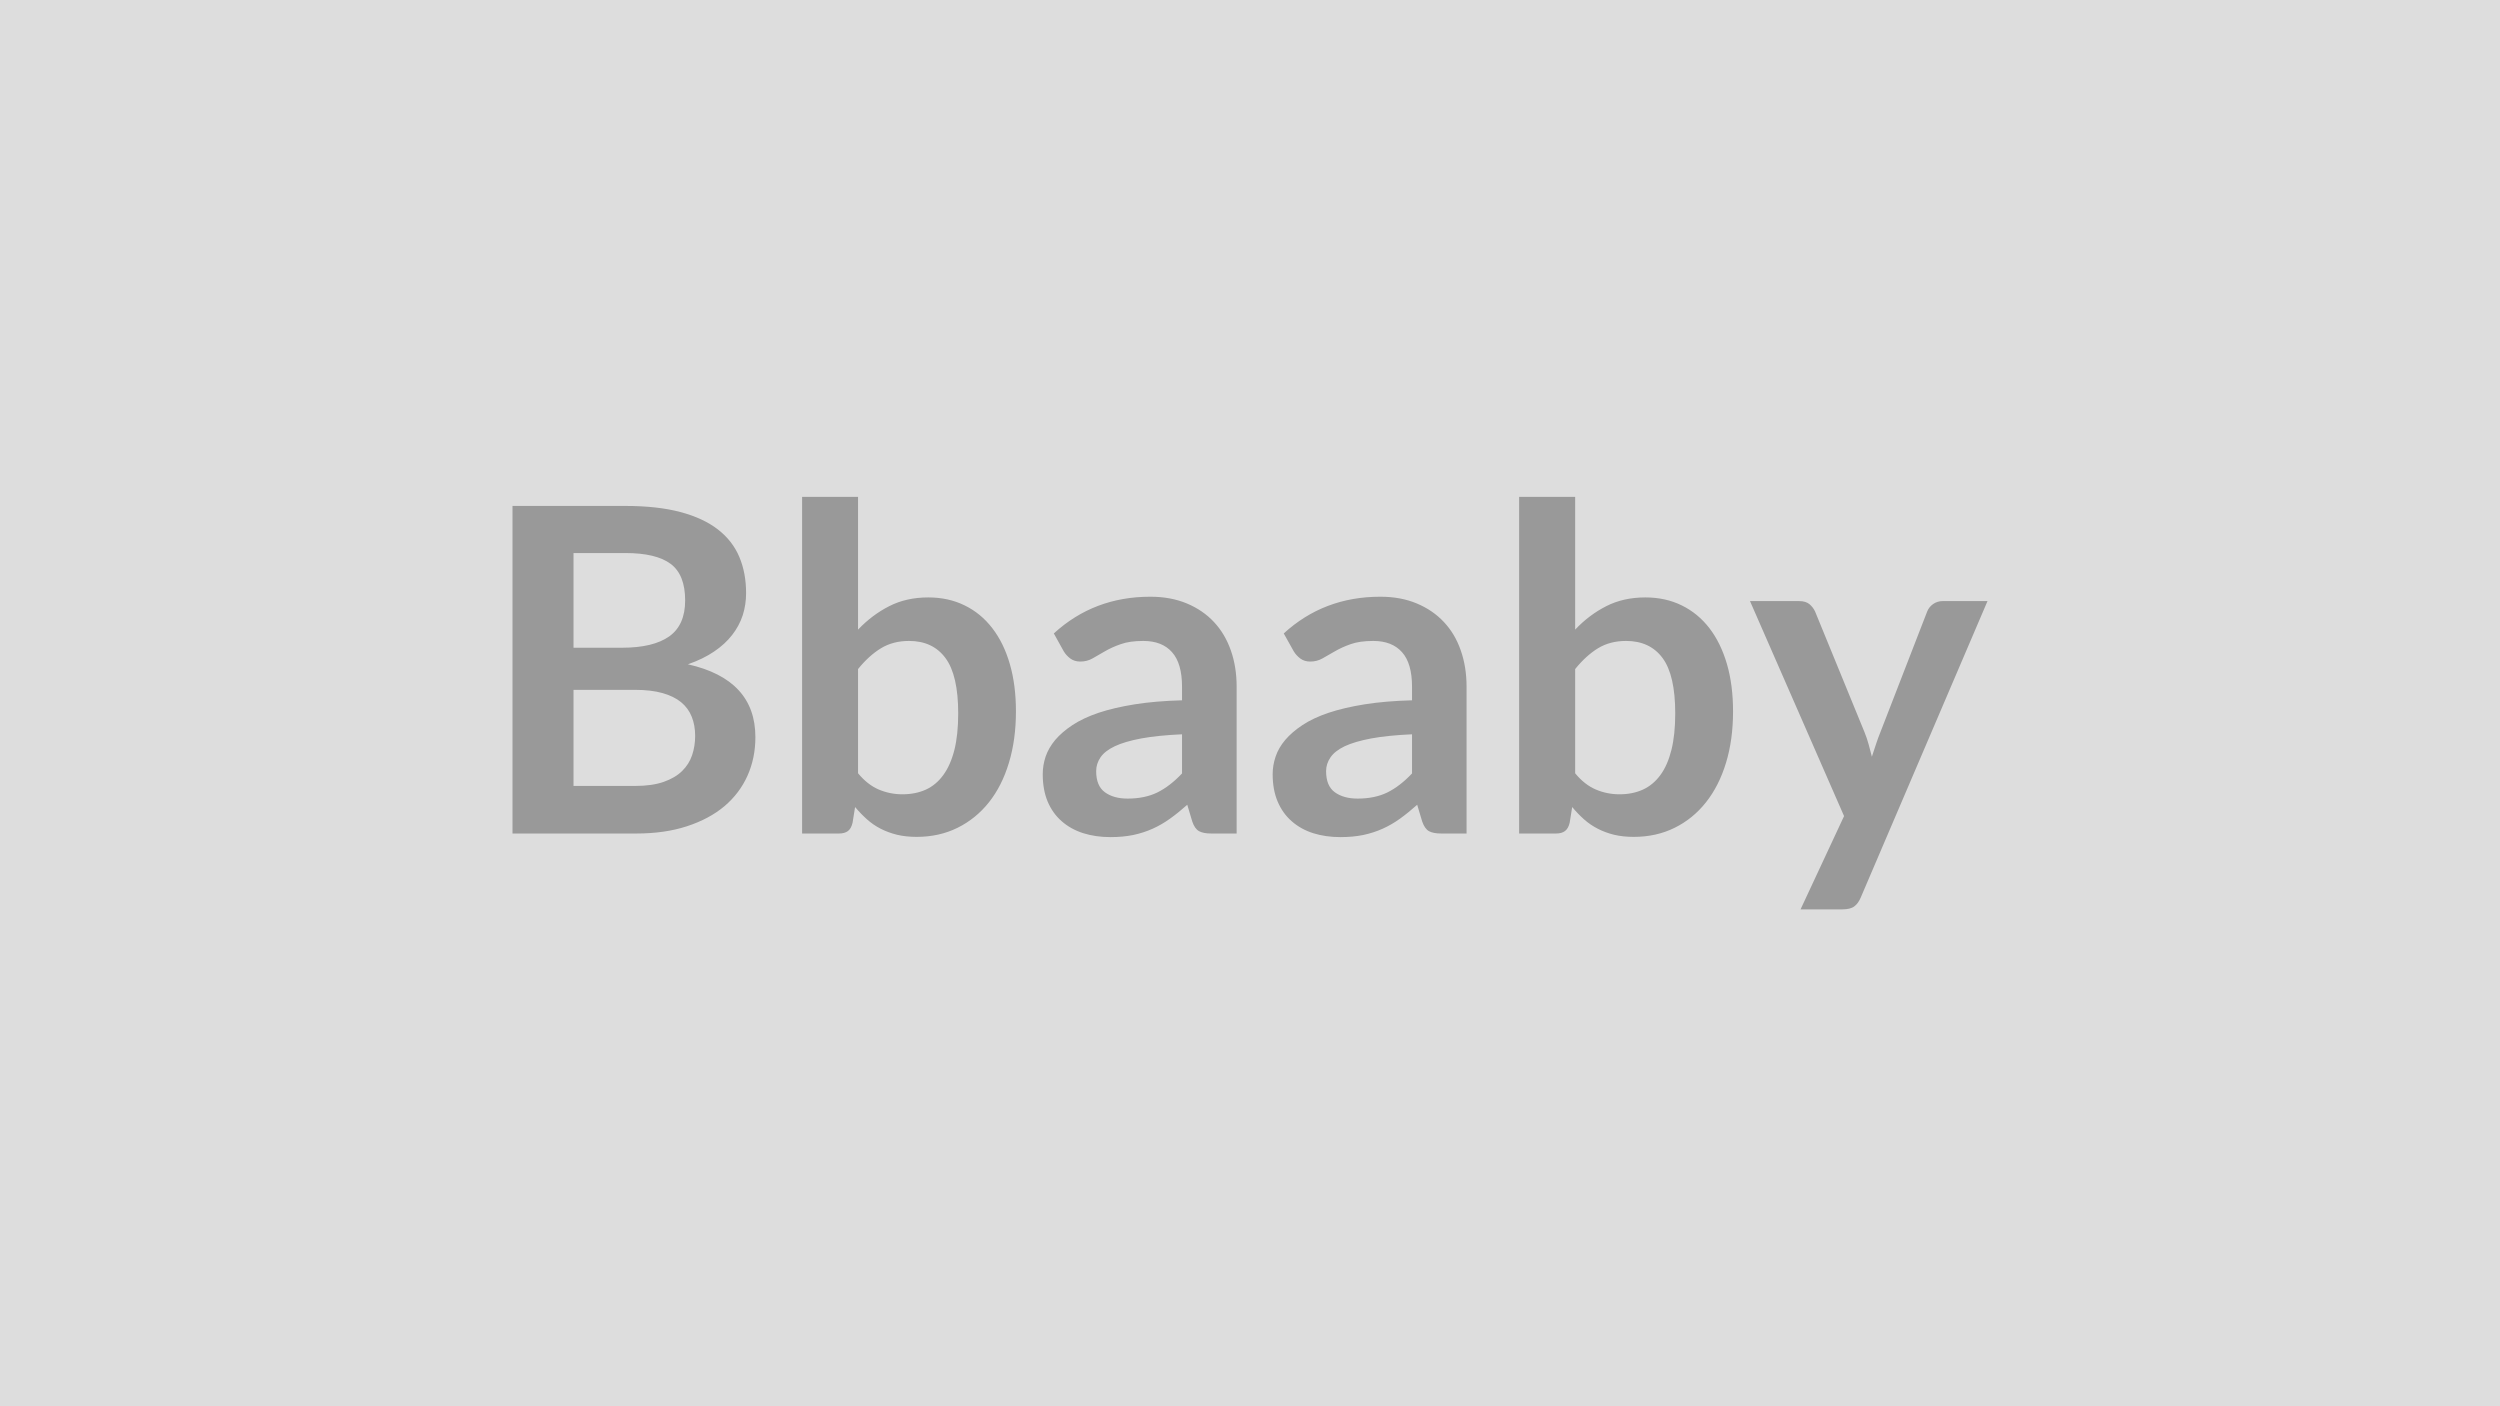<svg xmlns="http://www.w3.org/2000/svg" width="320" height="180" viewBox="0 0 320 180"><rect width="100%" height="100%" fill="#DDDDDD"/><path fill="#999999" d="M73.41 100.6h7.88q2.18 0 3.66-.52t2.36-1.39q.89-.87 1.28-2.03t.39-2.47q0-1.36-.44-2.45-.43-1.09-1.36-1.86-.93-.76-2.39-1.17-1.47-.41-3.52-.41h-7.86zm6.64-29.81h-6.64v12.12h6.2q4 0 6.05-1.45 2.04-1.45 2.04-4.61 0-3.28-1.85-4.67-1.86-1.39-5.8-1.39M65.6 64.76h14.45q4.11 0 7.04.78t4.8 2.23 2.74 3.51.87 4.64q0 1.48-.43 2.83-.44 1.35-1.35 2.52-.91 1.18-2.32 2.13-1.41.96-3.35 1.63 8.64 1.94 8.64 9.33 0 2.67-1.01 4.93-1.02 2.27-2.96 3.91-1.94 1.63-4.79 2.56-2.84.93-6.49.93H65.6zm44.23 20.88v13.34q1.22 1.47 2.65 2.08 1.44.61 3.03.61 1.66 0 2.98-.59 1.32-.6 2.24-1.86.93-1.26 1.43-3.22.49-1.95.49-4.68 0-4.9-1.63-7.09-1.62-2.19-4.66-2.19-2.06 0-3.6.94t-2.93 2.66m0-22.04v16.99q1.8-1.89 3.99-3 2.19-1.12 5-1.12 2.58 0 4.65 1.02 2.08 1.01 3.54 2.91 1.47 1.9 2.25 4.6.78 2.69.78 6.06 0 3.62-.9 6.58-.89 2.96-2.56 5.06t-4.02 3.26-5.22 1.16q-1.39 0-2.52-.27-1.13-.28-2.09-.77t-1.75-1.2q-.8-.71-1.53-1.58l-.32 2q-.17.75-.59 1.07t-1.15.32h-4.72V63.6zM151.3 99v-5.01q-3.1.14-5.22.53-2.12.4-3.39 1-1.28.61-1.83 1.43-.55.81-.55 1.76 0 1.89 1.12 2.7 1.11.81 2.91.81 2.2 0 3.81-.79 1.61-.8 3.15-2.43m-15.14-15.63-1.27-2.29q5.13-4.7 12.35-4.7 2.61 0 4.67.86t3.48 2.38 2.16 3.64q.74 2.11.74 4.64v18.79h-3.25q-1.01 0-1.56-.3-.56-.31-.87-1.24l-.64-2.14q-1.13 1.01-2.21 1.78-1.07.77-2.23 1.29t-2.48.8q-1.32.27-2.91.27-1.89 0-3.48-.5-1.6-.51-2.76-1.53-1.16-1.01-1.8-2.52-.63-1.51-.63-3.51 0-1.13.37-2.25.38-1.11 1.23-2.13.86-1.01 2.22-1.91 1.37-.9 3.35-1.57 1.99-.66 4.63-1.08t6.03-.51V87.9q0-2.99-1.28-4.42-1.27-1.44-3.68-1.44-1.74 0-2.88.41-1.15.4-2.02.91t-1.58.91q-.71.41-1.58.41-.75 0-1.28-.39-.52-.39-.84-.92M180.74 99v-5.01q-3.11.14-5.22.53-2.12.4-3.4 1-1.27.61-1.82 1.43-.56.81-.56 1.76 0 1.89 1.12 2.7t2.92.81q2.2 0 3.81-.79 1.61-.8 3.15-2.43M165.6 83.37l-1.28-2.29q5.13-4.7 12.36-4.7 2.61 0 4.66.86 2.06.86 3.48 2.38 1.43 1.52 2.16 3.64.74 2.11.74 4.64v18.79h-3.24q-1.02 0-1.57-.3-.55-.31-.87-1.24l-.64-2.14q-1.13 1.01-2.2 1.78t-2.23 1.29-2.48.8q-1.32.27-2.92.27-1.88 0-3.48-.5-1.59-.51-2.75-1.53-1.16-1.01-1.8-2.52t-.64-3.51q0-1.13.38-2.25.37-1.11 1.23-2.13.86-1.01 2.22-1.91t3.35-1.57q1.98-.66 4.62-1.08t6.04-.51V87.9q0-2.99-1.28-4.42-1.28-1.44-3.68-1.44-1.74 0-2.89.41-1.14.4-2.01.91t-1.59.91q-.71.41-1.58.41-.75 0-1.27-.39t-.84-.92m36.02 2.27v13.34q1.21 1.47 2.65 2.08 1.43.61 3.03.61 1.65 0 2.97-.59 1.32-.6 2.25-1.86t1.42-3.22q.49-1.95.49-4.68 0-4.9-1.62-7.09t-4.67-2.19q-2.06 0-3.6.94-1.53.94-2.92 2.66m0-22.04v16.99q1.79-1.89 3.98-3 2.19-1.12 5.01-1.12 2.58 0 4.65 1.02 2.07 1.01 3.54 2.91 1.46 1.9 2.25 4.6.78 2.69.78 6.06 0 3.62-.9 6.58t-2.57 5.06q-1.66 2.1-4.01 3.26t-5.22 1.16q-1.4 0-2.53-.27-1.13-.28-2.08-.77-.96-.49-1.76-1.2t-1.52-1.58l-.32 2q-.17.75-.6 1.07-.42.32-1.14.32h-4.73V63.6zm47.03 13.34h5.75l-16.22 37.93q-.31.75-.82 1.14t-1.55.39h-5.34l5.57-11.94L224 76.94h6.3q.84 0 1.32.4.47.41.71.93l6.32 15.43q.32.78.53 1.56.22.79.42 1.6.27-.81.53-1.61t.58-1.58l5.97-15.4q.23-.58.77-.96.54-.37 1.2-.37"/></svg>